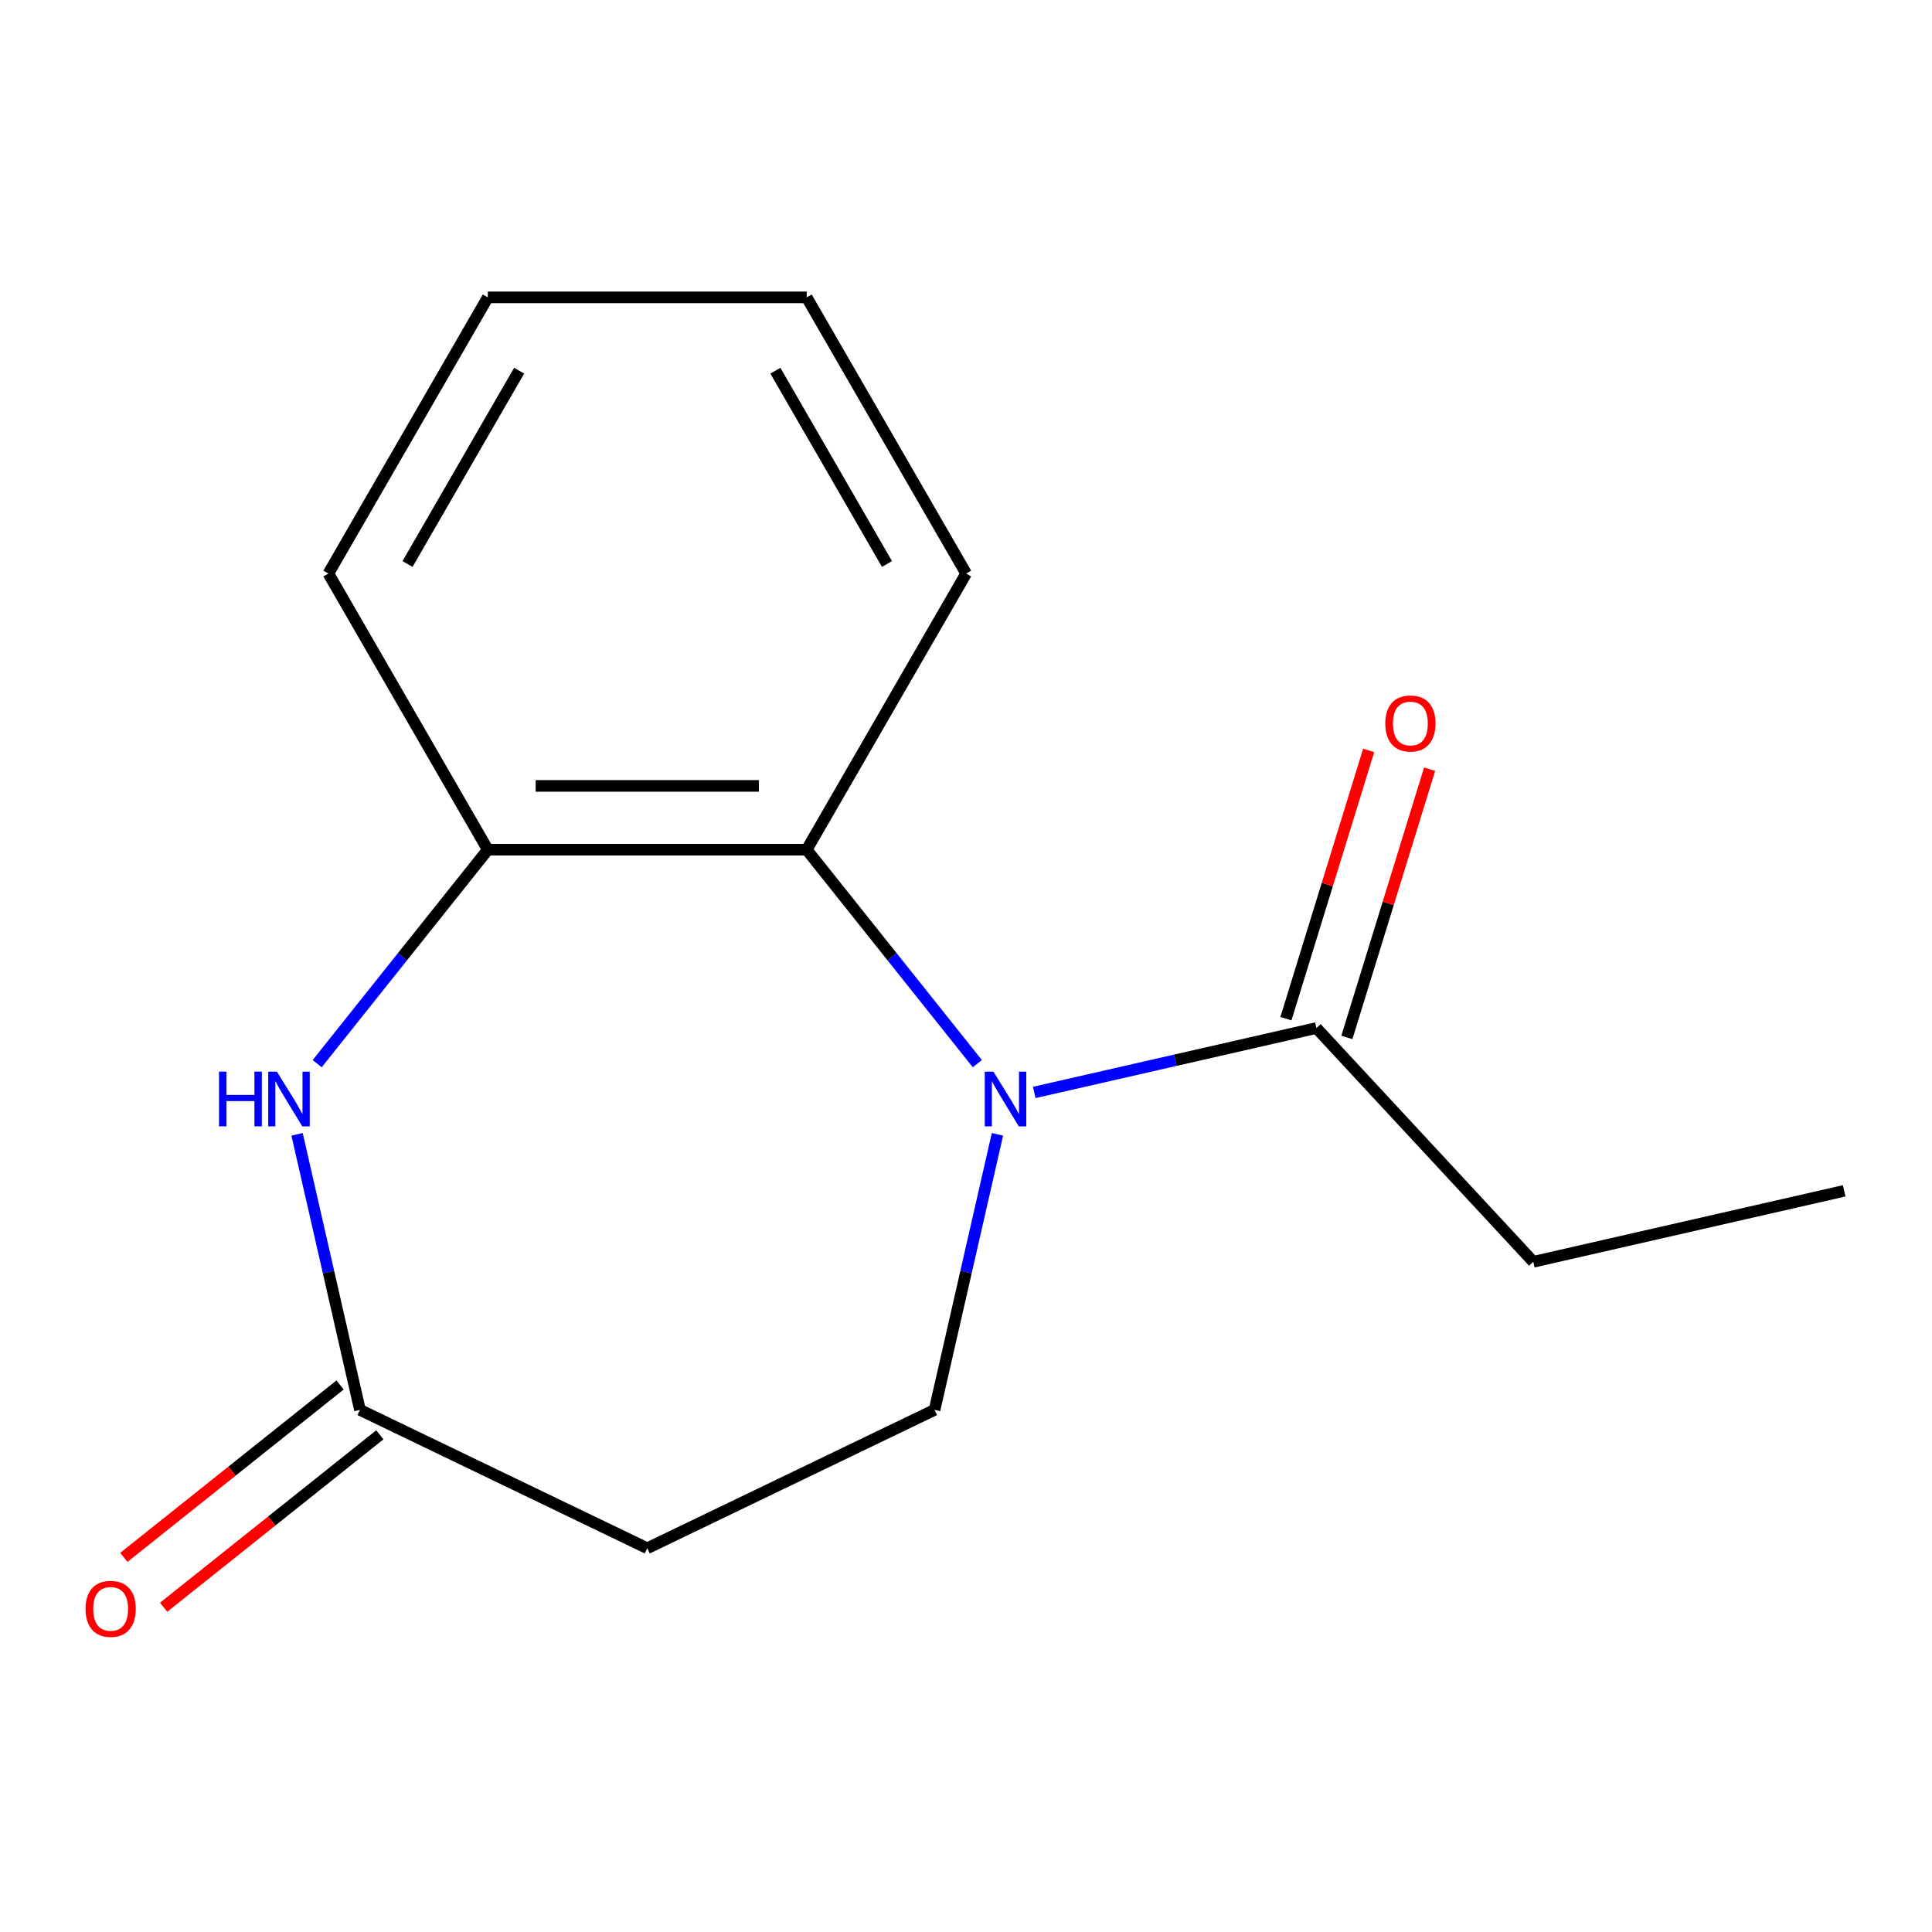 <?xml version='1.0' encoding='iso-8859-1'?>
<svg version='1.1' baseProfile='full'
              xmlns='http://www.w3.org/2000/svg'
                      xmlns:rdkit='http://www.rdkit.org/xml'
                      xmlns:xlink='http://www.w3.org/1999/xlink'
                  xml:space='preserve'
width='1000px' height='1000px' viewBox='0 0 1000 1000'>
<!-- END OF HEADER -->
<rect style='opacity:1.0;fill:#FFFFFF;stroke:none' width='1000' height='1000' x='0' y='0'> </rect>
<path class='bond-1' d='M 505.871,550.555 L 461.709,495.177' style='fill:none;fill-rule:evenodd;stroke:#0000FF;stroke-width:6px;stroke-linecap:butt;stroke-linejoin:miter;stroke-opacity:1' />
<path class='bond-1' d='M 461.709,495.177 L 417.546,439.799' style='fill:none;fill-rule:evenodd;stroke:#000000;stroke-width:6px;stroke-linecap:butt;stroke-linejoin:miter;stroke-opacity:1' />
<path class='bond-3' d='M 535.321,565.448 L 608.344,548.781' style='fill:none;fill-rule:evenodd;stroke:#0000FF;stroke-width:6px;stroke-linecap:butt;stroke-linejoin:miter;stroke-opacity:1' />
<path class='bond-3' d='M 608.344,548.781 L 681.368,532.114' style='fill:none;fill-rule:evenodd;stroke:#000000;stroke-width:6px;stroke-linecap:butt;stroke-linejoin:miter;stroke-opacity:1' />
<path class='bond-5' d='M 516.281,587.128 L 500.004,658.442' style='fill:none;fill-rule:evenodd;stroke:#0000FF;stroke-width:6px;stroke-linecap:butt;stroke-linejoin:miter;stroke-opacity:1' />
<path class='bond-5' d='M 500.004,658.442 L 483.727,729.755' style='fill:none;fill-rule:evenodd;stroke:#000000;stroke-width:6px;stroke-linecap:butt;stroke-linejoin:miter;stroke-opacity:1' />
<path class='bond-0' d='M 164.169,550.555 L 208.332,495.177' style='fill:none;fill-rule:evenodd;stroke:#0000FF;stroke-width:6px;stroke-linecap:butt;stroke-linejoin:miter;stroke-opacity:1' />
<path class='bond-0' d='M 208.332,495.177 L 252.494,439.799' style='fill:none;fill-rule:evenodd;stroke:#000000;stroke-width:6px;stroke-linecap:butt;stroke-linejoin:miter;stroke-opacity:1' />
<path class='bond-15' d='M 153.76,587.128 L 170.037,658.442' style='fill:none;fill-rule:evenodd;stroke:#0000FF;stroke-width:6px;stroke-linecap:butt;stroke-linejoin:miter;stroke-opacity:1' />
<path class='bond-15' d='M 170.037,658.442 L 186.314,729.755' style='fill:none;fill-rule:evenodd;stroke:#000000;stroke-width:6px;stroke-linecap:butt;stroke-linejoin:miter;stroke-opacity:1' />
<path class='bond-2' d='M 417.546,439.799 L 252.494,439.799' style='fill:none;fill-rule:evenodd;stroke:#000000;stroke-width:6px;stroke-linecap:butt;stroke-linejoin:miter;stroke-opacity:1' />
<path class='bond-2' d='M 392.788,406.788 L 277.252,406.788' style='fill:none;fill-rule:evenodd;stroke:#000000;stroke-width:6px;stroke-linecap:butt;stroke-linejoin:miter;stroke-opacity:1' />
<path class='bond-9' d='M 417.546,439.799 L 500.072,296.86' style='fill:none;fill-rule:evenodd;stroke:#000000;stroke-width:6px;stroke-linecap:butt;stroke-linejoin:miter;stroke-opacity:1' />
<path class='bond-11' d='M 252.494,439.799 L 169.968,296.86' style='fill:none;fill-rule:evenodd;stroke:#000000;stroke-width:6px;stroke-linecap:butt;stroke-linejoin:miter;stroke-opacity:1' />
<path class='bond-7' d='M 697.14,536.979 L 718.552,467.563' style='fill:none;fill-rule:evenodd;stroke:#000000;stroke-width:6px;stroke-linecap:butt;stroke-linejoin:miter;stroke-opacity:1' />
<path class='bond-7' d='M 718.552,467.563 L 739.964,398.146' style='fill:none;fill-rule:evenodd;stroke:#FF0000;stroke-width:6px;stroke-linecap:butt;stroke-linejoin:miter;stroke-opacity:1' />
<path class='bond-7' d='M 665.596,527.249 L 687.008,457.833' style='fill:none;fill-rule:evenodd;stroke:#000000;stroke-width:6px;stroke-linecap:butt;stroke-linejoin:miter;stroke-opacity:1' />
<path class='bond-7' d='M 687.008,457.833 L 708.42,388.416' style='fill:none;fill-rule:evenodd;stroke:#FF0000;stroke-width:6px;stroke-linecap:butt;stroke-linejoin:miter;stroke-opacity:1' />
<path class='bond-10' d='M 681.368,532.114 L 793.632,653.106' style='fill:none;fill-rule:evenodd;stroke:#000000;stroke-width:6px;stroke-linecap:butt;stroke-linejoin:miter;stroke-opacity:1' />
<path class='bond-4' d='M 186.314,729.755 L 335.02,801.369' style='fill:none;fill-rule:evenodd;stroke:#000000;stroke-width:6px;stroke-linecap:butt;stroke-linejoin:miter;stroke-opacity:1' />
<path class='bond-8' d='M 176.023,716.851 L 120.064,761.476' style='fill:none;fill-rule:evenodd;stroke:#000000;stroke-width:6px;stroke-linecap:butt;stroke-linejoin:miter;stroke-opacity:1' />
<path class='bond-8' d='M 120.064,761.476 L 64.106,806.101' style='fill:none;fill-rule:evenodd;stroke:#FF0000;stroke-width:6px;stroke-linecap:butt;stroke-linejoin:miter;stroke-opacity:1' />
<path class='bond-8' d='M 196.604,742.66 L 140.646,787.285' style='fill:none;fill-rule:evenodd;stroke:#000000;stroke-width:6px;stroke-linecap:butt;stroke-linejoin:miter;stroke-opacity:1' />
<path class='bond-8' d='M 140.646,787.285 L 84.688,831.91' style='fill:none;fill-rule:evenodd;stroke:#FF0000;stroke-width:6px;stroke-linecap:butt;stroke-linejoin:miter;stroke-opacity:1' />
<path class='bond-6' d='M 483.727,729.755 L 335.02,801.369' style='fill:none;fill-rule:evenodd;stroke:#000000;stroke-width:6px;stroke-linecap:butt;stroke-linejoin:miter;stroke-opacity:1' />
<path class='bond-13' d='M 500.072,296.86 L 417.546,153.921' style='fill:none;fill-rule:evenodd;stroke:#000000;stroke-width:6px;stroke-linecap:butt;stroke-linejoin:miter;stroke-opacity:1' />
<path class='bond-13' d='M 459.105,291.924 L 401.337,191.867' style='fill:none;fill-rule:evenodd;stroke:#000000;stroke-width:6px;stroke-linecap:butt;stroke-linejoin:miter;stroke-opacity:1' />
<path class='bond-12' d='M 793.632,653.106 L 954.545,616.378' style='fill:none;fill-rule:evenodd;stroke:#000000;stroke-width:6px;stroke-linecap:butt;stroke-linejoin:miter;stroke-opacity:1' />
<path class='bond-16' d='M 169.968,296.86 L 252.494,153.921' style='fill:none;fill-rule:evenodd;stroke:#000000;stroke-width:6px;stroke-linecap:butt;stroke-linejoin:miter;stroke-opacity:1' />
<path class='bond-16' d='M 210.935,291.924 L 268.703,191.867' style='fill:none;fill-rule:evenodd;stroke:#000000;stroke-width:6px;stroke-linecap:butt;stroke-linejoin:miter;stroke-opacity:1' />
<path class='bond-14' d='M 417.546,153.921 L 252.494,153.921' style='fill:none;fill-rule:evenodd;stroke:#000000;stroke-width:6px;stroke-linecap:butt;stroke-linejoin:miter;stroke-opacity:1' />
<path  class='atom-0' d='M 514.194 554.682
L 523.474 569.682
Q 524.394 571.162, 525.874 573.842
Q 527.354 576.522, 527.434 576.682
L 527.434 554.682
L 531.194 554.682
L 531.194 583.002
L 527.314 583.002
L 517.354 566.602
Q 516.194 564.682, 514.954 562.482
Q 513.754 560.282, 513.394 559.602
L 513.394 583.002
L 509.714 583.002
L 509.714 554.682
L 514.194 554.682
' fill='#0000FF'/>
<path  class='atom-1' d='M 113.366 554.682
L 117.206 554.682
L 117.206 566.722
L 131.686 566.722
L 131.686 554.682
L 135.526 554.682
L 135.526 583.002
L 131.686 583.002
L 131.686 569.922
L 117.206 569.922
L 117.206 583.002
L 113.366 583.002
L 113.366 554.682
' fill='#0000FF'/>
<path  class='atom-1' d='M 143.326 554.682
L 152.606 569.682
Q 153.526 571.162, 155.006 573.842
Q 156.486 576.522, 156.566 576.682
L 156.566 554.682
L 160.326 554.682
L 160.326 583.002
L 156.446 583.002
L 146.486 566.602
Q 145.326 564.682, 144.086 562.482
Q 142.886 560.282, 142.526 559.602
L 142.526 583.002
L 138.846 583.002
L 138.846 554.682
L 143.326 554.682
' fill='#0000FF'/>
<path  class='atom-8' d='M 717.018 374.475
Q 717.018 367.675, 720.378 363.875
Q 723.738 360.075, 730.018 360.075
Q 736.298 360.075, 739.658 363.875
Q 743.018 367.675, 743.018 374.475
Q 743.018 381.355, 739.618 385.275
Q 736.218 389.155, 730.018 389.155
Q 723.778 389.155, 720.378 385.275
Q 717.018 381.395, 717.018 374.475
M 730.018 385.955
Q 734.338 385.955, 736.658 383.075
Q 739.018 380.155, 739.018 374.475
Q 739.018 368.915, 736.658 366.115
Q 734.338 363.275, 730.018 363.275
Q 725.698 363.275, 723.338 366.075
Q 721.018 368.875, 721.018 374.475
Q 721.018 380.195, 723.338 383.075
Q 725.698 385.955, 730.018 385.955
' fill='#FF0000'/>
<path  class='atom-9' d='M 44.271 832.743
Q 44.271 825.943, 47.631 822.143
Q 50.991 818.343, 57.271 818.343
Q 63.551 818.343, 66.911 822.143
Q 70.271 825.943, 70.271 832.743
Q 70.271 839.623, 66.871 843.543
Q 63.471 847.423, 57.271 847.423
Q 51.031 847.423, 47.631 843.543
Q 44.271 839.663, 44.271 832.743
M 57.271 844.223
Q 61.591 844.223, 63.911 841.343
Q 66.271 838.423, 66.271 832.743
Q 66.271 827.183, 63.911 824.383
Q 61.591 821.543, 57.271 821.543
Q 52.951 821.543, 50.591 824.343
Q 48.271 827.143, 48.271 832.743
Q 48.271 838.463, 50.591 841.343
Q 52.951 844.223, 57.271 844.223
' fill='#FF0000'/>
</svg>
